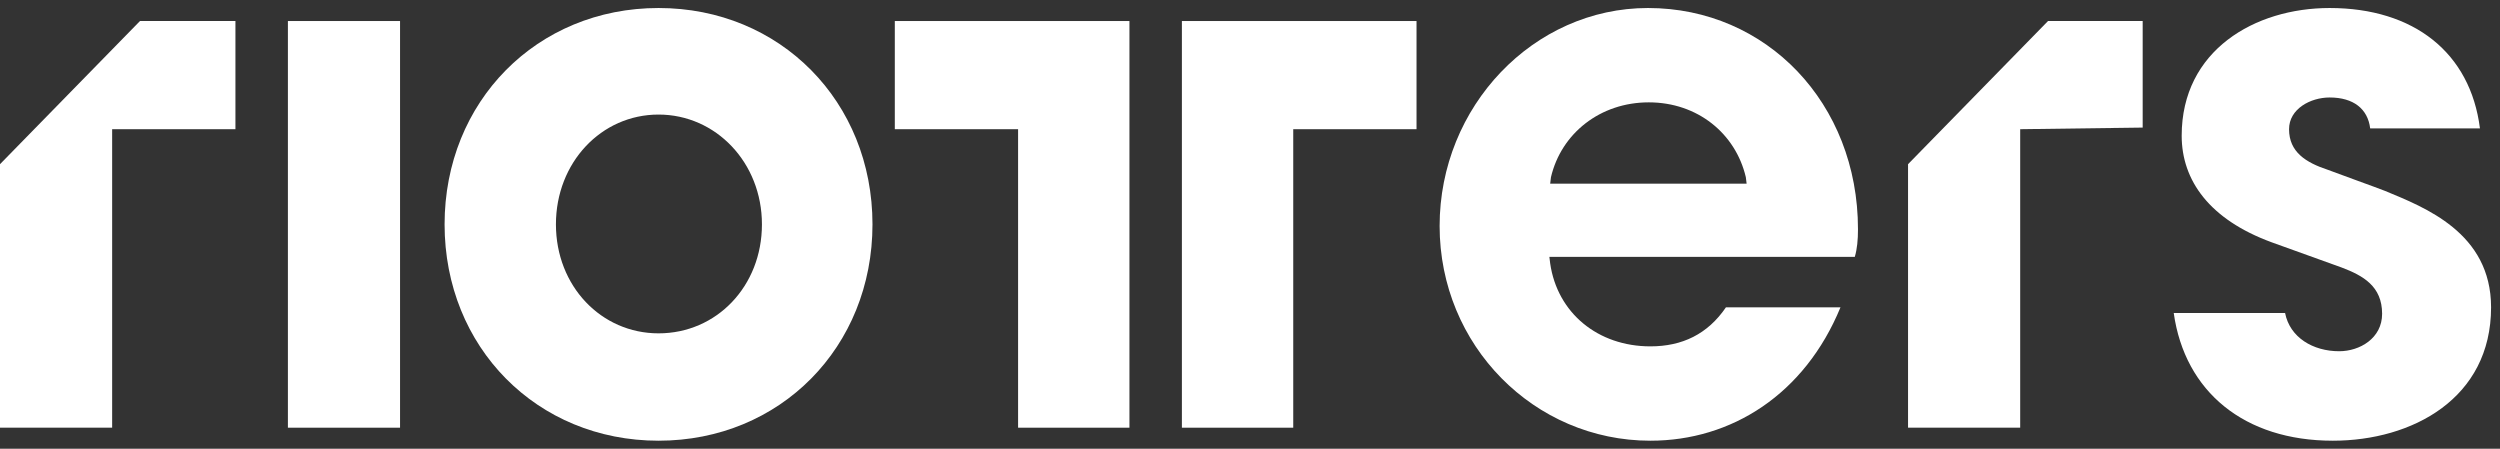 <svg width="156" height="28" viewBox="0 0 156 28" fill="none" xmlns="http://www.w3.org/2000/svg">
<rect x="0" y="0" width="156" height="28" fill="#333333" stroke="none"/>
<g clip-path="url(#clip0_282_1928)">
<path d="M24.963 1.312H17.965V26.688H24.963V1.312Z" fill="white"/>
<path d="M55.836 8.062H63.529V26.688H70.477V1.312H55.836V8.062Z" fill="white"/>
<path d="M41.093 0.5C33.499 0.5 27.742 6.336 27.742 14C27.742 21.663 33.499 27.5 41.093 27.5C48.686 27.5 54.443 21.663 54.443 14C54.443 6.336 48.686 0.5 41.093 0.5ZM41.093 20.801C37.519 20.801 34.69 17.857 34.69 14C34.69 10.143 37.519 7.149 41.093 7.149C44.666 7.149 47.545 10.143 47.545 14C47.545 17.857 44.716 20.801 41.093 20.801Z" fill="white"/>
<path d="M0 10.245V26.688H6.998V8.062H14.691V1.312H8.735L0 10.245Z" fill="white"/>
<path d="M102.835 0.5C95.688 0.5 89.832 6.641 89.832 14.101C89.832 21.562 95.738 27.5 102.984 27.5C108.046 27.5 112.612 24.607 114.846 19.177H107.699C106.557 20.852 104.969 21.613 102.984 21.613C99.709 21.613 97.177 19.532 96.731 16.436L96.681 16.03H115.739C115.888 15.523 115.938 14.964 115.938 14.305C115.938 6.438 110.23 0.5 102.835 0.5ZM96.731 11.462L96.78 11.056C97.425 8.316 99.857 6.387 102.885 6.387C105.912 6.387 108.295 8.316 108.94 11.056L108.989 11.462H96.731Z" fill="white"/>
<path d="M119.062 10.245V26.688H126.06V8.062L133.703 7.961V1.312H127.797L119.062 10.245Z" fill="white"/>
<path d="M148.842 11.919C148.197 11.665 146.063 10.904 145.269 10.6C143.879 10.143 142.837 9.483 142.837 8.062C142.837 6.793 144.177 6.083 145.368 6.083C146.857 6.083 147.75 6.793 147.899 8.011H154.748C154.153 3.291 150.629 0.5 145.368 0.5C140.703 0.5 136.137 3.139 136.137 8.468C136.137 11.259 137.874 13.695 141.745 15.117L146.113 16.69C147.453 17.197 148.644 17.857 148.644 19.583C148.644 21.105 147.254 21.917 145.964 21.917C144.326 21.917 142.887 21.055 142.589 19.532H135.641C136.335 24.455 140.058 27.5 145.567 27.5C150.53 27.5 155.443 24.861 155.443 19.177C155.443 14.508 151.274 12.934 148.842 11.919Z" fill="white"/>
<path d="M73.75 26.688H80.698V8.062H88.391V1.312H73.75V26.688Z" fill="white"/>
</g>
<defs>
<clipPath id="clip0_282_1928">
<rect width="156" height="28" fill="white"/>
</clipPath>
</defs>
</svg>
